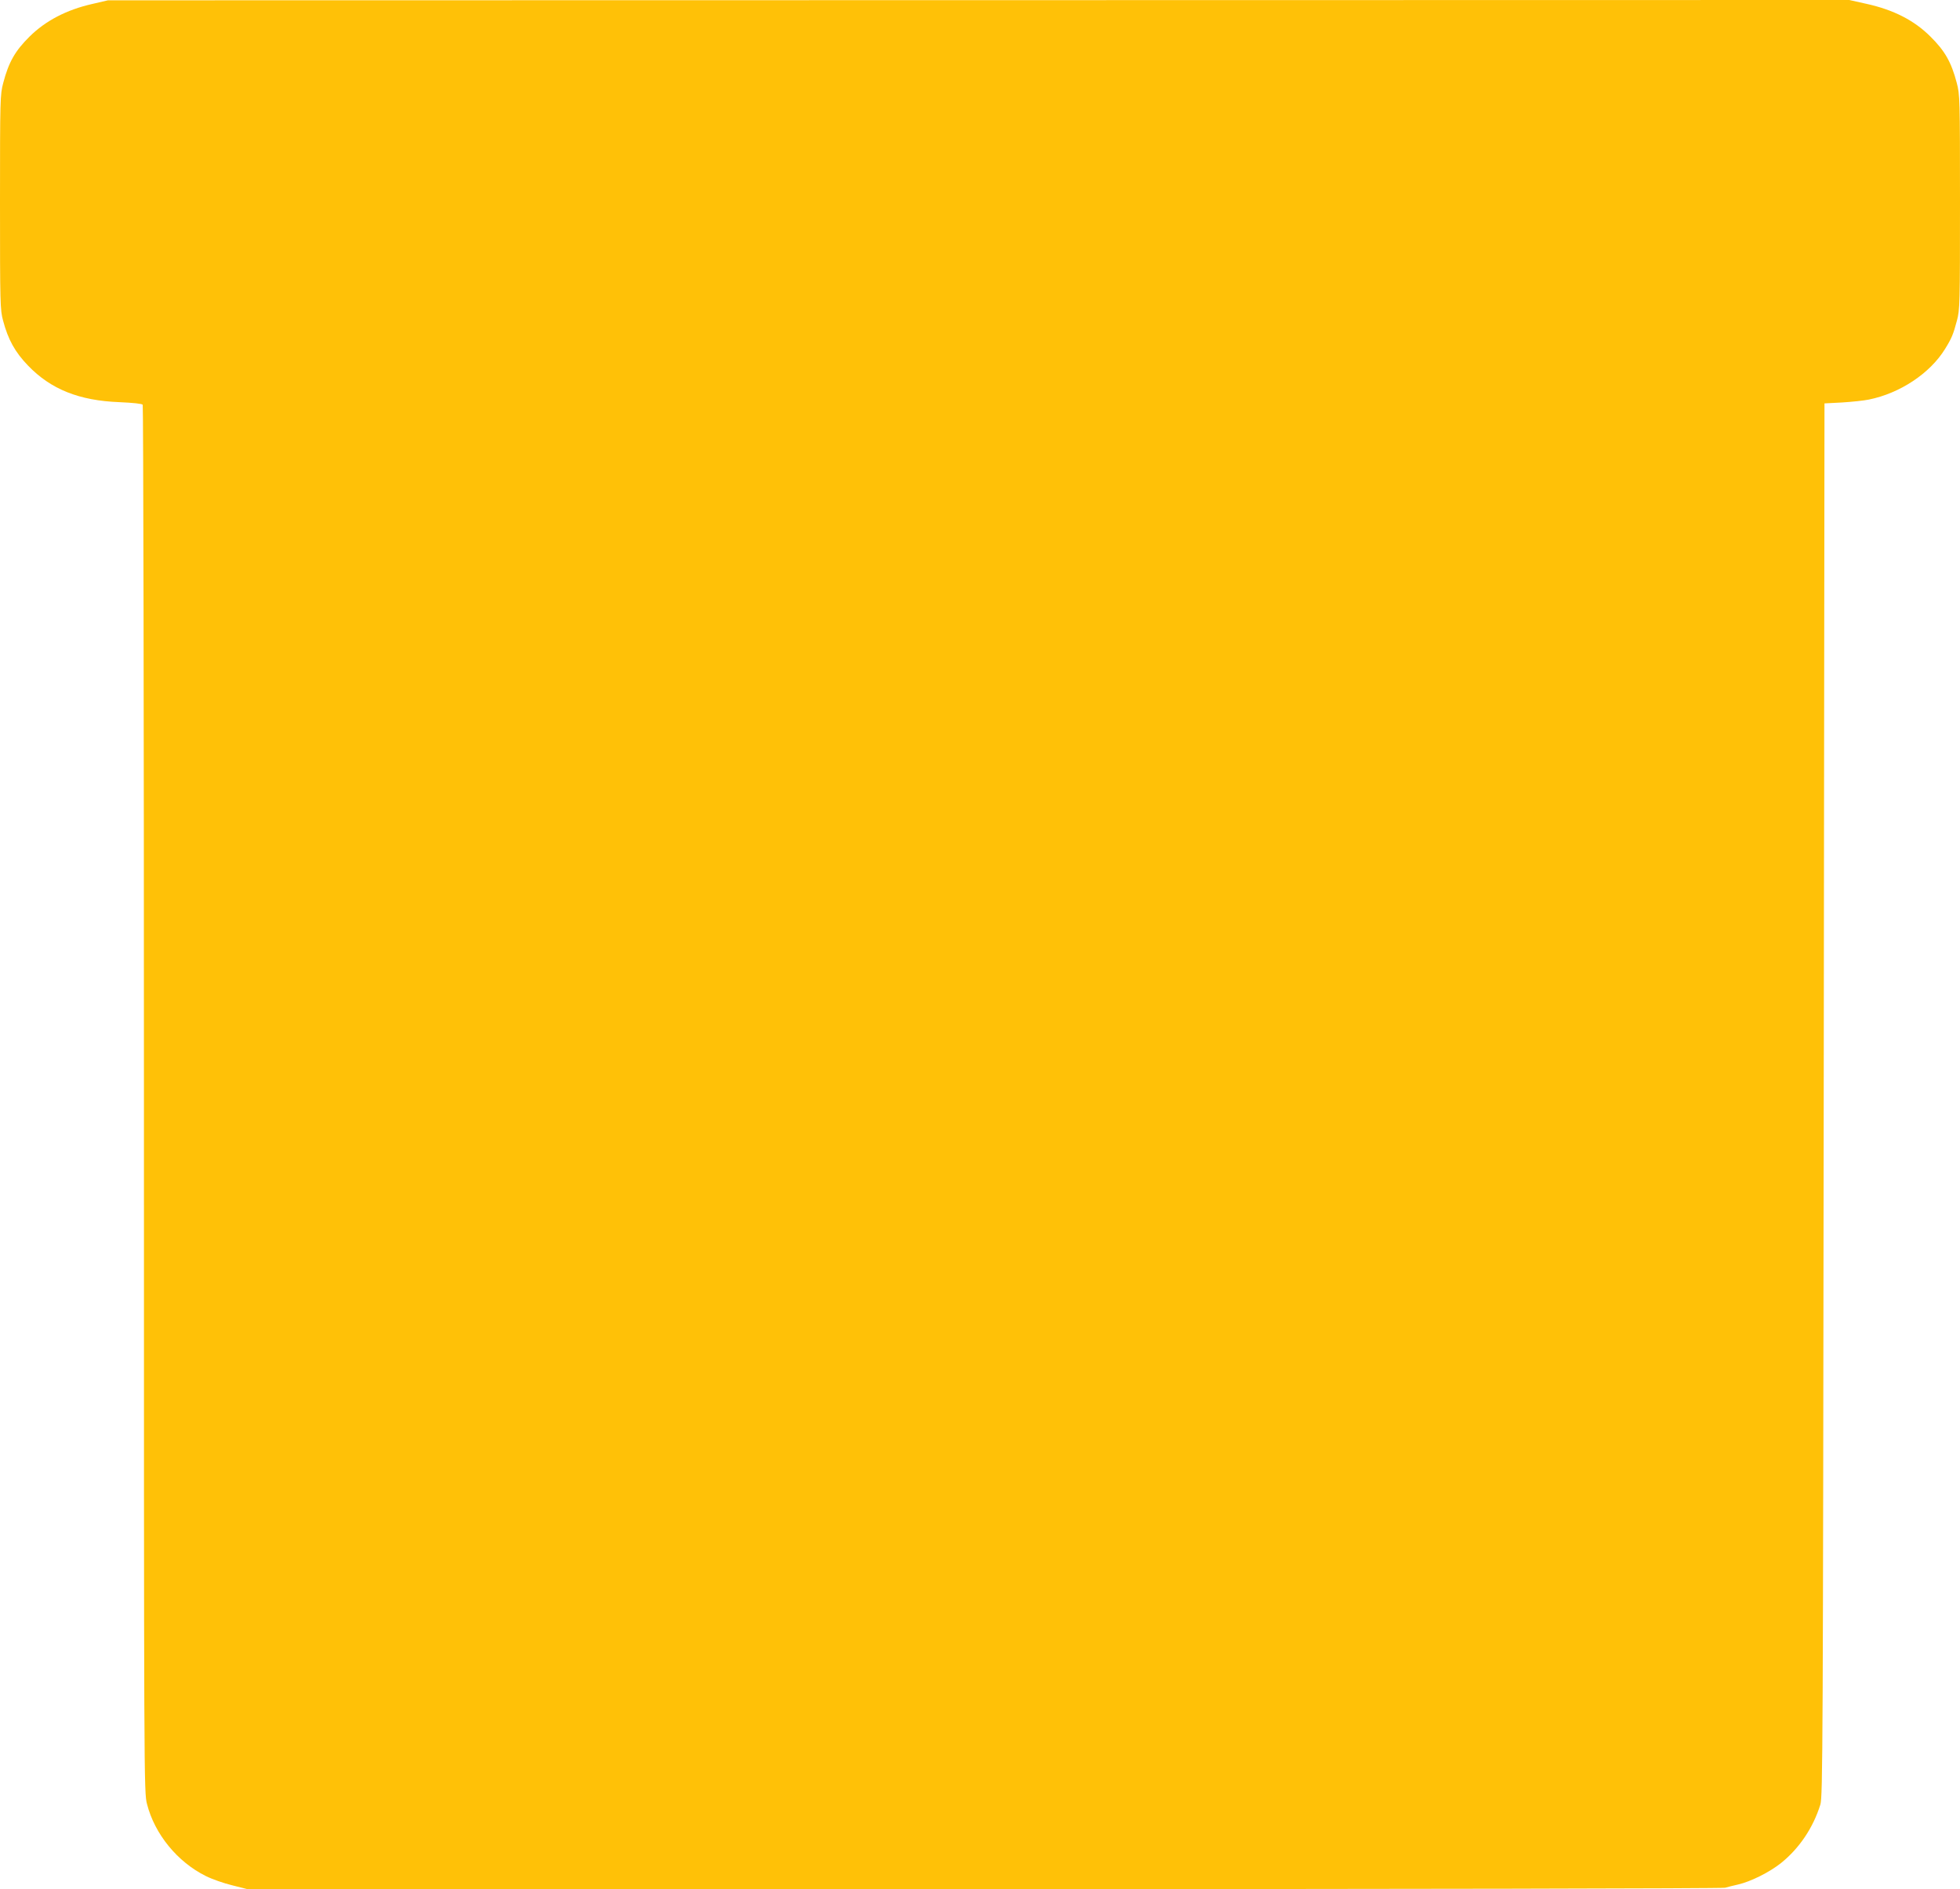 <?xml version="1.0" standalone="no"?>
<!DOCTYPE svg PUBLIC "-//W3C//DTD SVG 20010904//EN"
 "http://www.w3.org/TR/2001/REC-SVG-20010904/DTD/svg10.dtd">
<svg version="1.0" xmlns="http://www.w3.org/2000/svg"
 width="1280pt" height="1234pt" viewBox="0 0 1280 1234"
 preserveAspectRatio="xMidYMid meet">
<g transform="translate(0,1234) scale(0.1,-0.1)"
fill="#ffc107" stroke="none">
<path d="M602 12314 c-168 -38 -305 -110 -409 -213 -94 -93 -136 -166 -172
-303 -20 -75 -21 -102 -21 -778 0 -667 1 -704 20 -774 33 -125 79 -207 163
-294 149 -155 334 -229 597 -239 89 -4 148 -10 152 -17 4 -6 8 -2048 8 -4537
0 -4471 0 -4527 20 -4603 50 -197 199 -379 385 -471 40 -20 117 -47 171 -60
l99 -25 4811 0 c2723 0 4824 4 4840 9 16 5 54 14 84 21 84 19 207 81 282 141
119 96 209 230 256 381 16 49 17 385 22 4603 l5 4550 115 6 c63 4 142 12 175
19 203 41 399 171 497 330 44 71 54 96 78 186 19 70 20 107 20 774 0 676 -1
703 -21 778 -36 137 -78 210 -172 303 -106 106 -241 175 -418 214 l-112 25
-5686 -1 -5686 -1 -103 -24z"/>
</g>
</svg>
